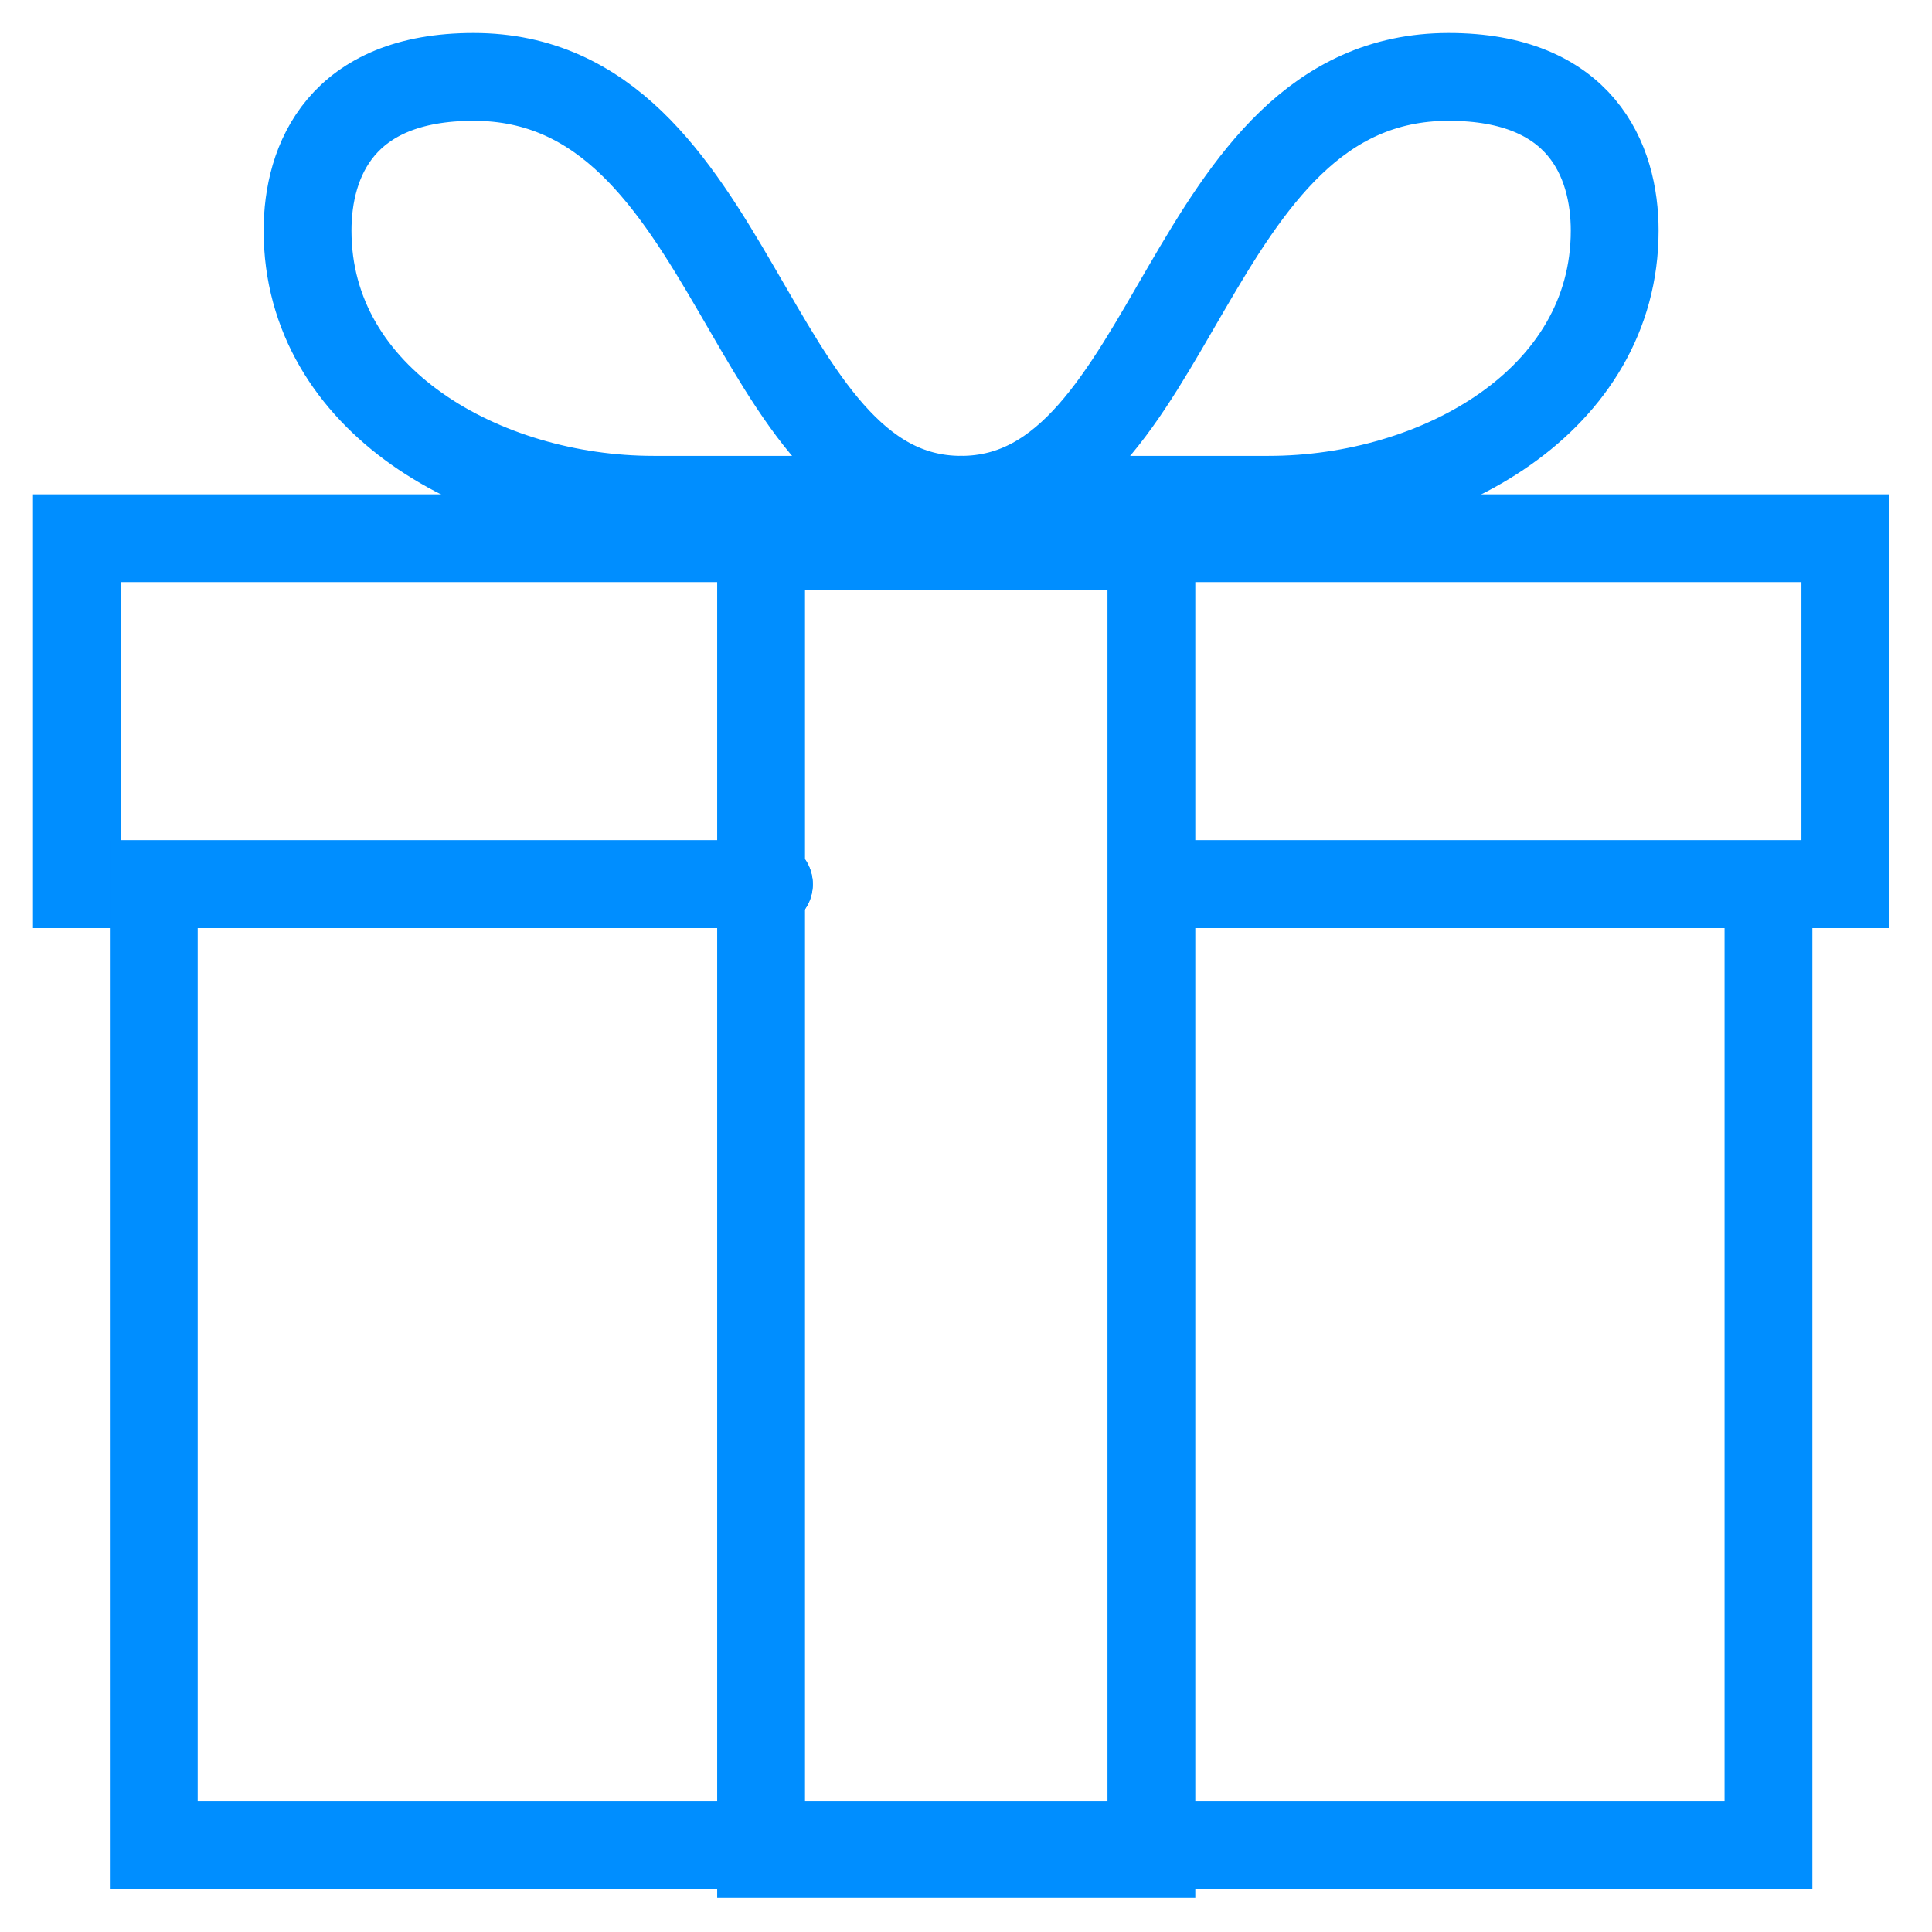 <svg id="_172472_gift_present_icon" data-name="172472_gift_present_icon" xmlns="http://www.w3.org/2000/svg" width="99" height="99" viewBox="0 0 99 99">
  <path id="路径_1109" data-name="路径 1109" d="M37.46,31.73H2V14H92.62V31.73H57.16" transform="translate(1.94 13.58)" fill="none" stroke="#008eff" stroke-linecap="round" stroke-miterlimit="10" stroke-width="4.5"/>
  <rect id="矩形_23" data-name="矩形 23" width="20" height="67" transform="translate(39 28)" fill="none" stroke="#008eff" stroke-linecap="round" stroke-miterlimit="10" stroke-width="4.5"/>
  <rect id="矩形_24" data-name="矩形 24" width="99" height="99" fill="none"/>
  <path id="路径_1110" data-name="路径 1110" d="M35.52,23H4V72.25H86.74V23H55.22" transform="translate(3.88 22.31)" fill="none" stroke="#008eff" stroke-linecap="round" stroke-miterlimit="10" stroke-width="4.5"/>
  <path id="路径_1111" data-name="路径 1111" d="M41.49,23.67H25.73C17.027,23.67,8,18.585,8,9.88,8,6.279,9.73,2,16.508,2,30.135,2,30.385,23.67,41.49,23.67Z" transform="translate(7.76 1.94)" fill="none" stroke="#008eff" stroke-linecap="round" stroke-linejoin="round" stroke-miterlimit="10" stroke-width="4.5"/>
  <path id="路径_1112" data-name="路径 1112" d="M25,23.67H40.76c8.7,0,17.73-5.085,17.73-13.79,0-3.6-1.73-7.88-8.508-7.88C36.355,2,36.1,23.67,25,23.67Z" transform="translate(24.25 1.94)" fill="none" stroke="#008eff" stroke-linecap="round" stroke-linejoin="round" stroke-miterlimit="10" stroke-width="4.5"/>
</svg>
